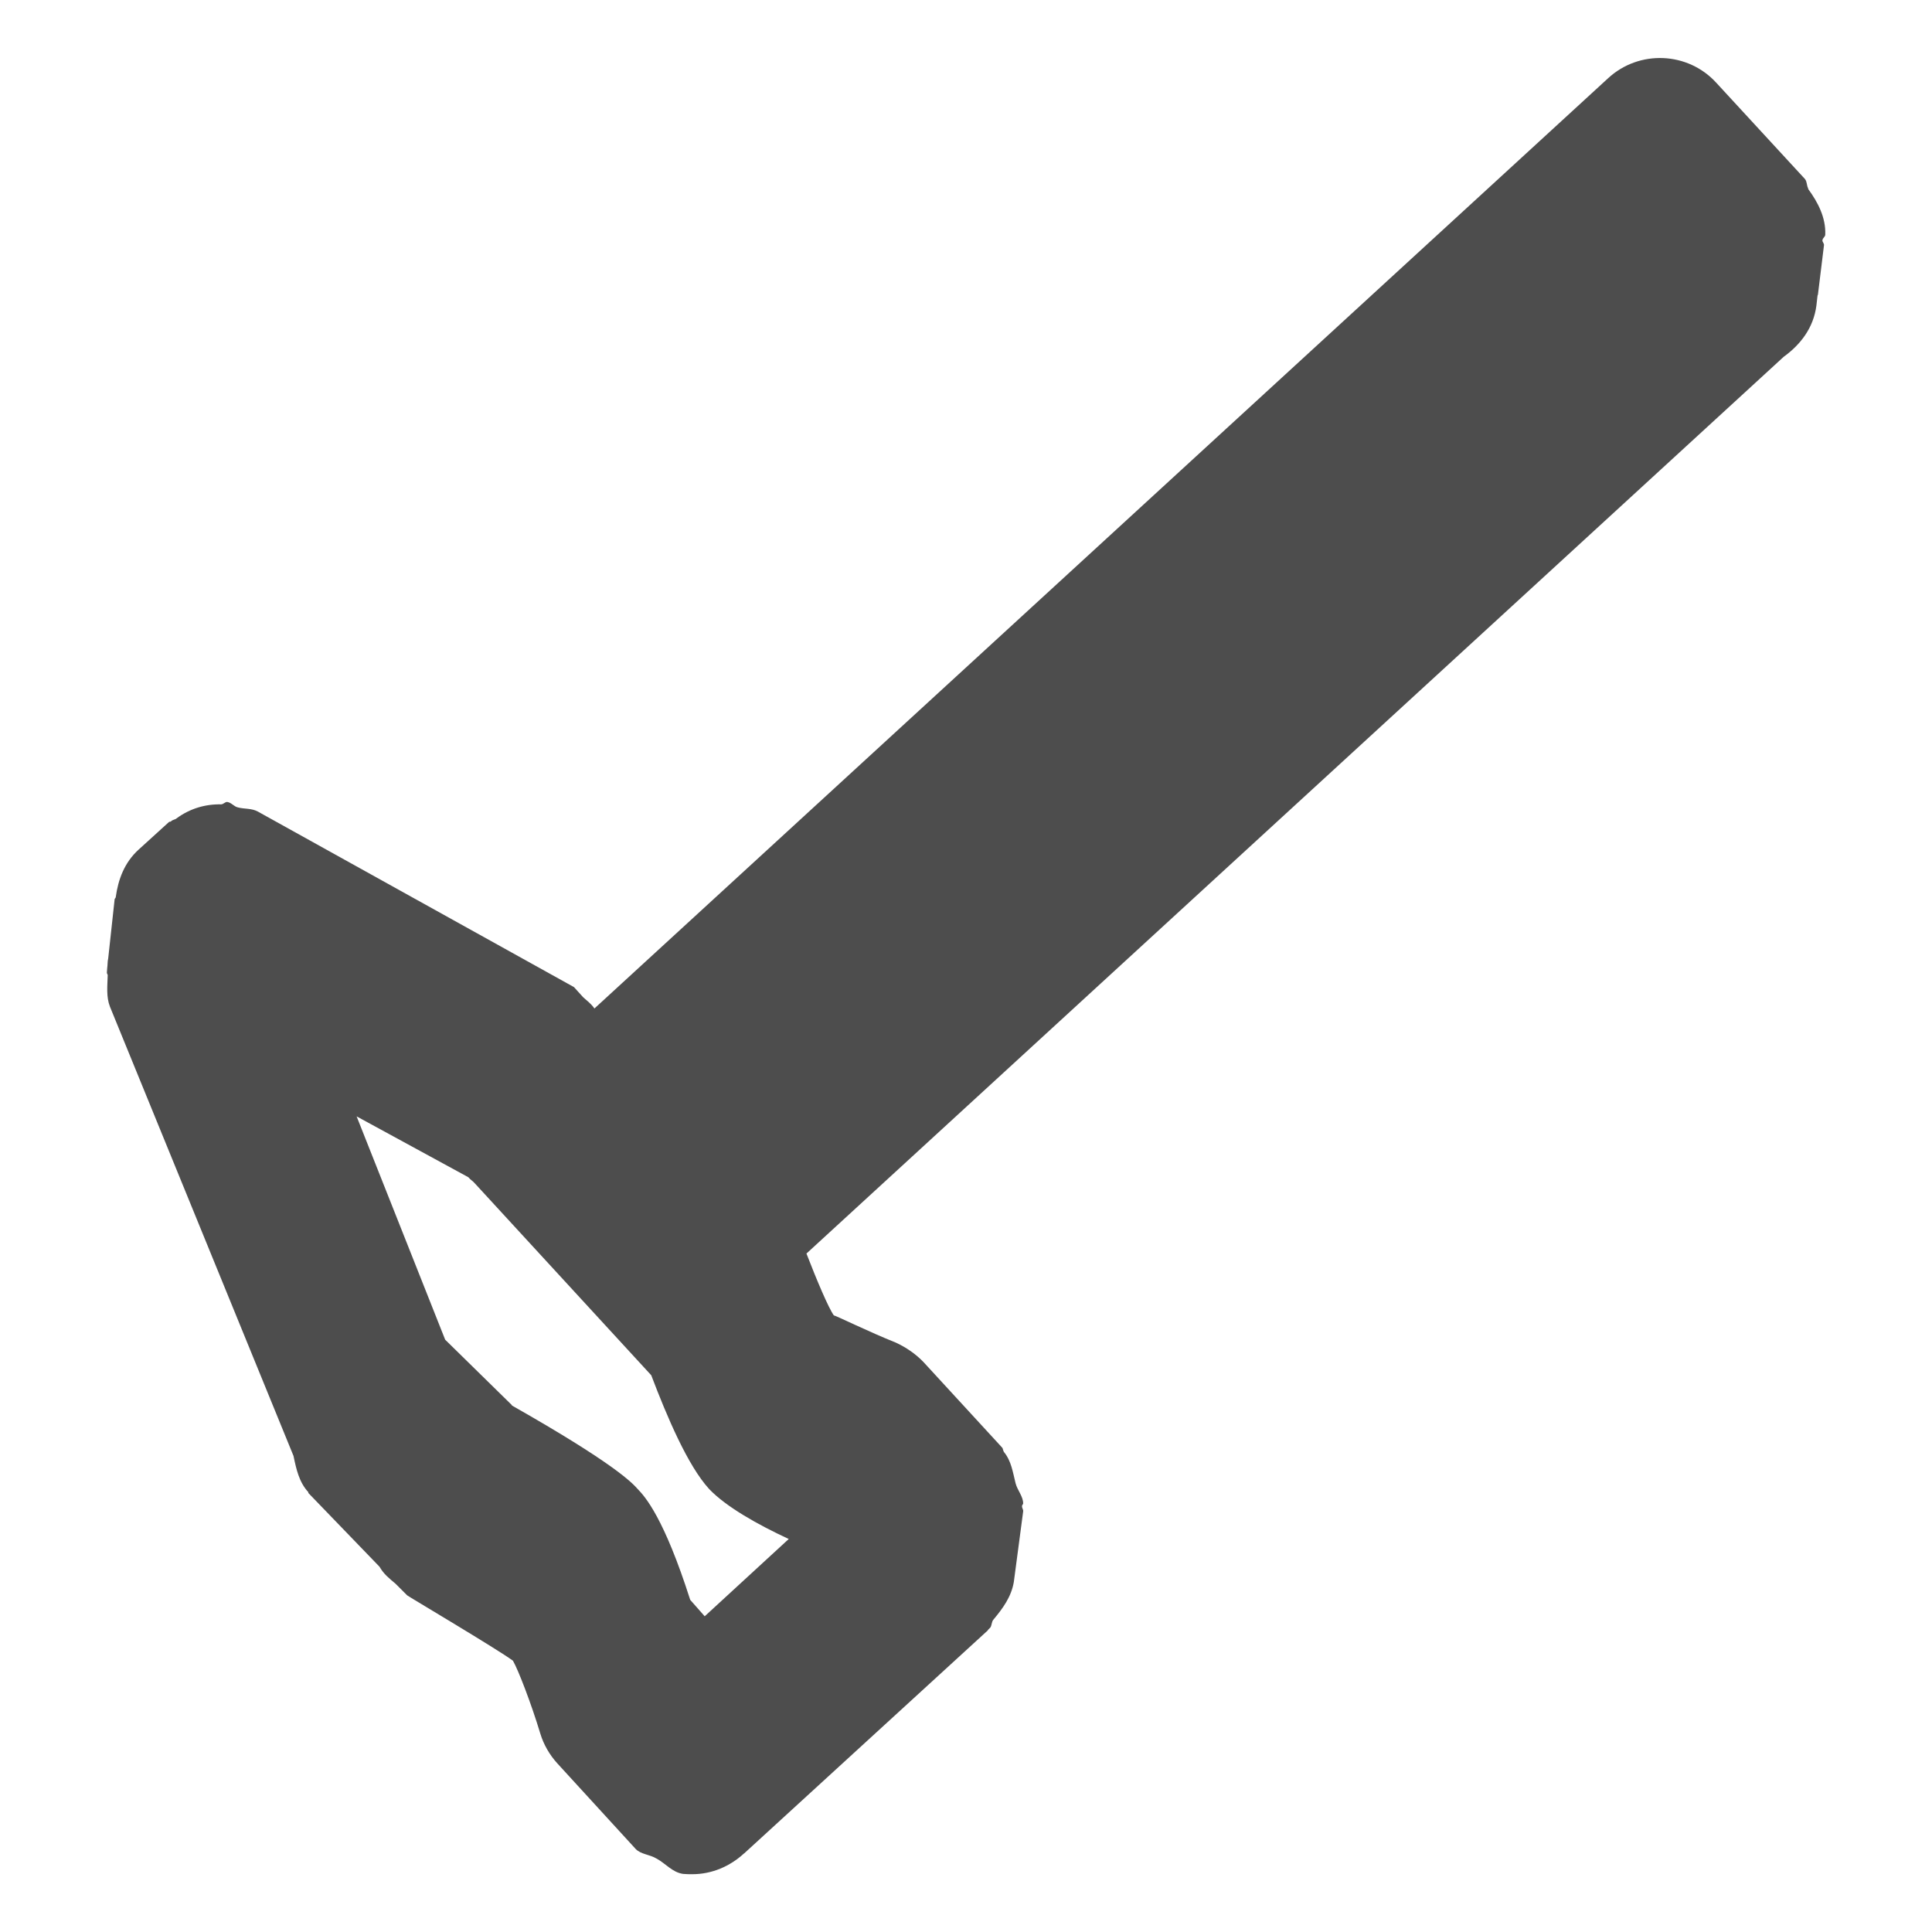 <svg xmlns="http://www.w3.org/2000/svg" viewBox="0 0 12 12"><path fill="#4D4D4D" d="M11.32 1.492c0-.014.017-.02.017-.035.004-.105-.045-.2-.106-.283V1.17c-.01-.017-.006-.04-.02-.058l-.55-.597c-.176-.194-.48-.208-.674-.028L3.692 6.264c-.02-.03-.043-.045-.07-.07l-.057-.063-1.963-1.09c-.04-.022-.083-.015-.124-.026-.025-.005-.04-.03-.067-.034-.014 0-.024.015-.038.015-.098-.002-.193.026-.275.086-.01.01-.026.008-.036.02-.003.003-.01 0-.014.005l-.187.17c-.088.08-.127.185-.142.295 0 .005-.007.01-.007.013l-.04.368c-.005.02-.003.04-.006.058l-.002.026c-.002.01.005.014.005.02-.002.067-.01.135.014.196l1.14 2.79c.017.082.035.164.092.225v.005l.442.458c.028.048.06.072.1.106l.072.072c.004.005.56.334.657.406.033.057.115.27.17.453.02.066.056.13.105.184l.487.532c.032.034.087.034.13.06.056.03.097.085.164.095.02.002.038.002.058.002.123 0 .235-.05.32-.128l.003-.002 1.512-1.384.002-.004.01-.01c.014-.01.01-.04.024-.054.058-.07.11-.14.126-.233l.058-.438c.002-.012-.008-.02-.007-.034 0-.007.007-.01.007-.016 0-.044-.036-.082-.047-.125-.017-.067-.026-.138-.072-.194C6.23 9.01 6.23 9 6.226 8.993l-.49-.533c-.048-.05-.106-.09-.17-.12-.17-.068-.373-.168-.387-.17-.033-.046-.105-.216-.17-.384l6.07-5.57c.105-.076.185-.18.203-.318l.007-.062c.002-.003.003-.007.003-.01l.037-.302c.002-.012-.01-.02-.01-.032zM3.18 8.728l-.415-.407-.55-1.387.694.378c.014.017.028.023.042.04l1.094 1.19c.098.258.227.562.36.707.105.11.3.22.494.31l-.522.48-.09-.102c-.163-.51-.28-.64-.324-.686-.037-.042-.15-.162-.785-.522z"/></svg>